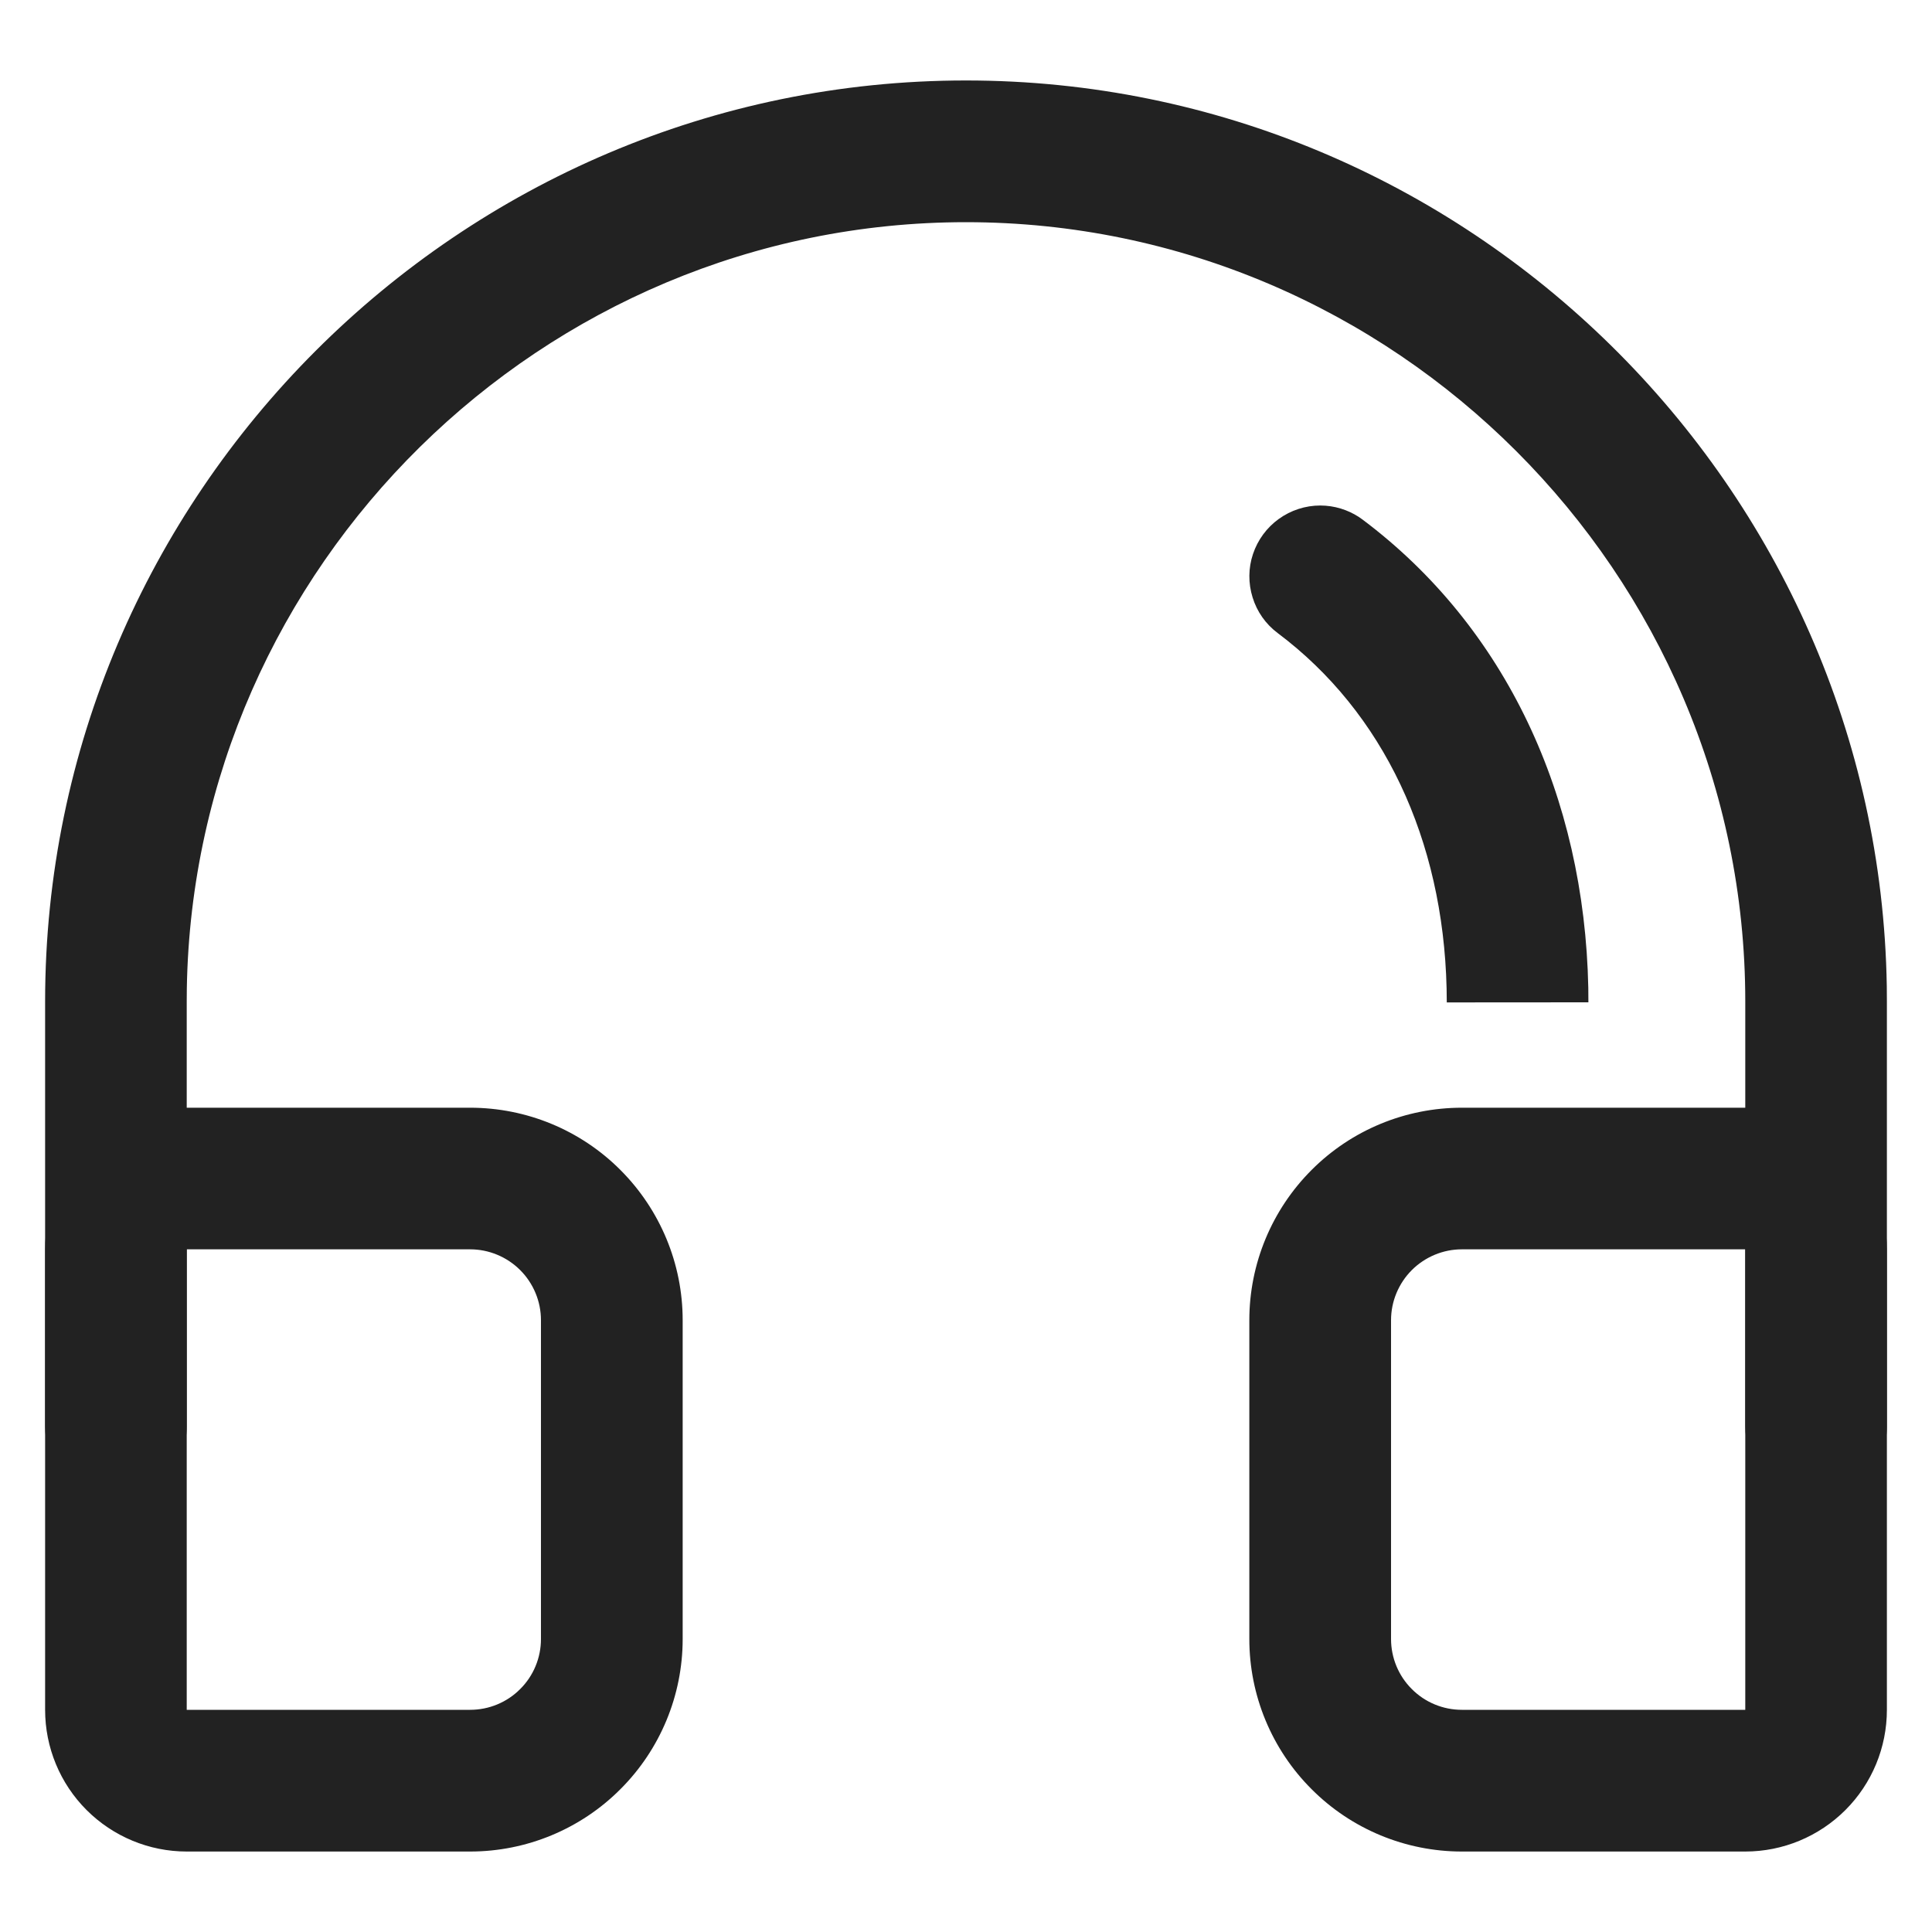 <svg width="20" height="20" viewBox="0 0 20 20" fill="none" xmlns="http://www.w3.org/2000/svg">
<g clip-path="url(#clip0_51_7)">
<path d="M18.067 11.467H15.133C14.55 11.467 13.99 11.698 13.578 12.111C13.165 12.524 12.933 13.083 12.933 13.667V16.967C12.933 17.55 13.165 18.11 13.578 18.522C13.99 18.935 14.55 19.167 15.133 19.167H18.067C18.456 19.167 18.829 19.012 19.104 18.737C19.379 18.462 19.533 18.089 19.533 17.7V12.933C19.533 12.544 19.379 12.171 19.104 11.896C18.829 11.621 18.456 11.467 18.067 11.467ZM15.133 12.933H18.067V17.7H15.133C14.939 17.7 14.752 17.623 14.615 17.485C14.477 17.348 14.4 17.161 14.4 16.967V13.667C14.4 13.57 14.419 13.475 14.456 13.386C14.493 13.297 14.547 13.216 14.615 13.148C14.683 13.08 14.764 13.026 14.853 12.989C14.942 12.952 15.037 12.933 15.133 12.933ZM4.867 11.467H1.933C1.544 11.467 1.171 11.621 0.896 11.896C0.621 12.171 0.467 12.544 0.467 12.933V17.7C0.467 18.089 0.621 18.462 0.896 18.737C1.171 19.012 1.544 19.167 1.933 19.167H4.867C5.45 19.167 6.01 18.935 6.422 18.522C6.835 18.11 7.067 17.55 7.067 16.967V13.667C7.067 13.083 6.835 12.524 6.422 12.111C6.01 11.698 5.45 11.467 4.867 11.467ZM1.933 12.933H4.867C4.963 12.933 5.058 12.952 5.147 12.989C5.236 13.026 5.317 13.08 5.385 13.148C5.453 13.216 5.507 13.297 5.544 13.386C5.581 13.475 5.6 13.57 5.6 13.667V16.967C5.6 17.161 5.523 17.348 5.385 17.485C5.248 17.623 5.061 17.7 4.867 17.7H1.933V12.933Z" fill="#222222"/>
<path d="M10 0.833C15.193 0.833 19.448 5.036 19.532 10.21L19.533 10.367V14.767C19.534 14.957 19.461 15.14 19.329 15.277C19.198 15.415 19.018 15.496 18.828 15.503C18.637 15.51 18.452 15.443 18.31 15.316C18.169 15.189 18.082 15.011 18.069 14.822L18.067 14.767V10.367C18.067 5.932 14.435 2.3 10 2.3C5.61 2.3 2.006 5.859 1.934 10.234L1.933 10.367V14.767C1.934 14.957 1.861 15.14 1.729 15.277C1.598 15.415 1.418 15.496 1.228 15.503C1.037 15.51 0.852 15.443 0.71 15.316C0.569 15.189 0.482 15.011 0.469 14.822L0.467 14.767V10.367C0.467 5.121 4.755 0.833 10 0.833Z" fill="#222222"/>
<path d="M13.667 5.233C13.814 5.233 13.951 5.277 14.066 5.351L14.107 5.38C15.587 6.491 16.402 8.244 16.442 10.227L16.443 10.376L14.977 10.377C14.976 8.822 14.393 7.484 13.328 6.632L13.226 6.553C13.103 6.461 13.012 6.332 12.967 6.185C12.921 6.038 12.922 5.88 12.971 5.735C13.02 5.589 13.113 5.462 13.238 5.372C13.363 5.282 13.513 5.233 13.667 5.233Z" fill="#222222"/>
</g>
<defs>
<clipPath id="clip0_51_7">
<rect width="20" height="20" fill="white"/>
</clipPath>
</defs>
</svg>
